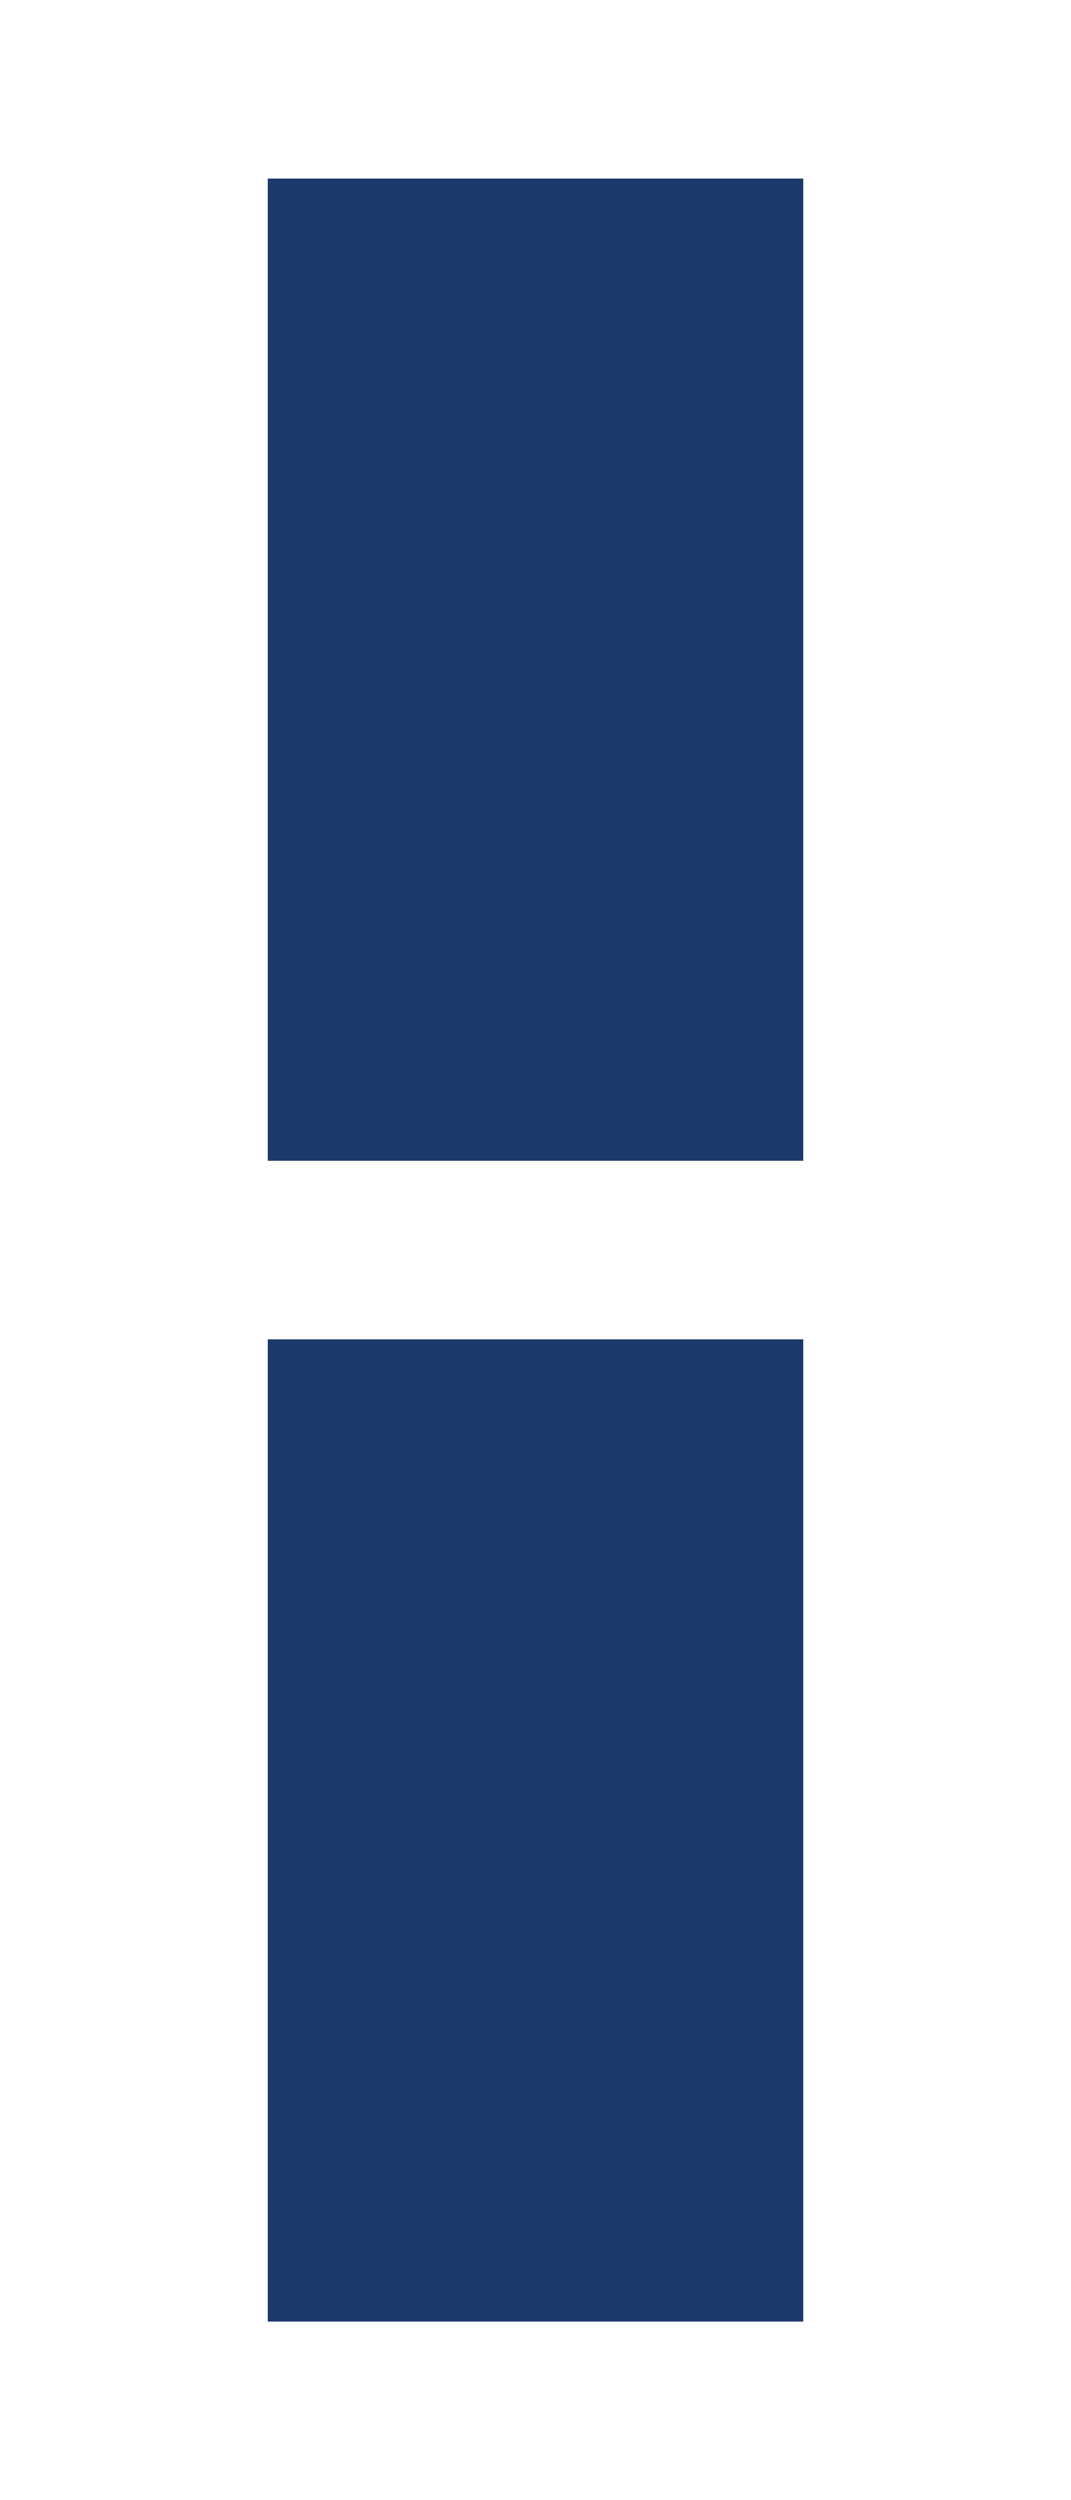 <svg viewBox="70 30 60 140" fill="none" xmlns="http://www.w3.org/2000/svg">
  <!-- Plus Ultra Pillars Logo -->
  <!-- Top pillar -->
  <rect x="85" y="40" width="30" height="55" fill="#1B3A6B"/>

  <!-- Bottom pillar -->
  <rect x="85" y="105" width="30" height="55" fill="#1B3A6B"/>
</svg>
